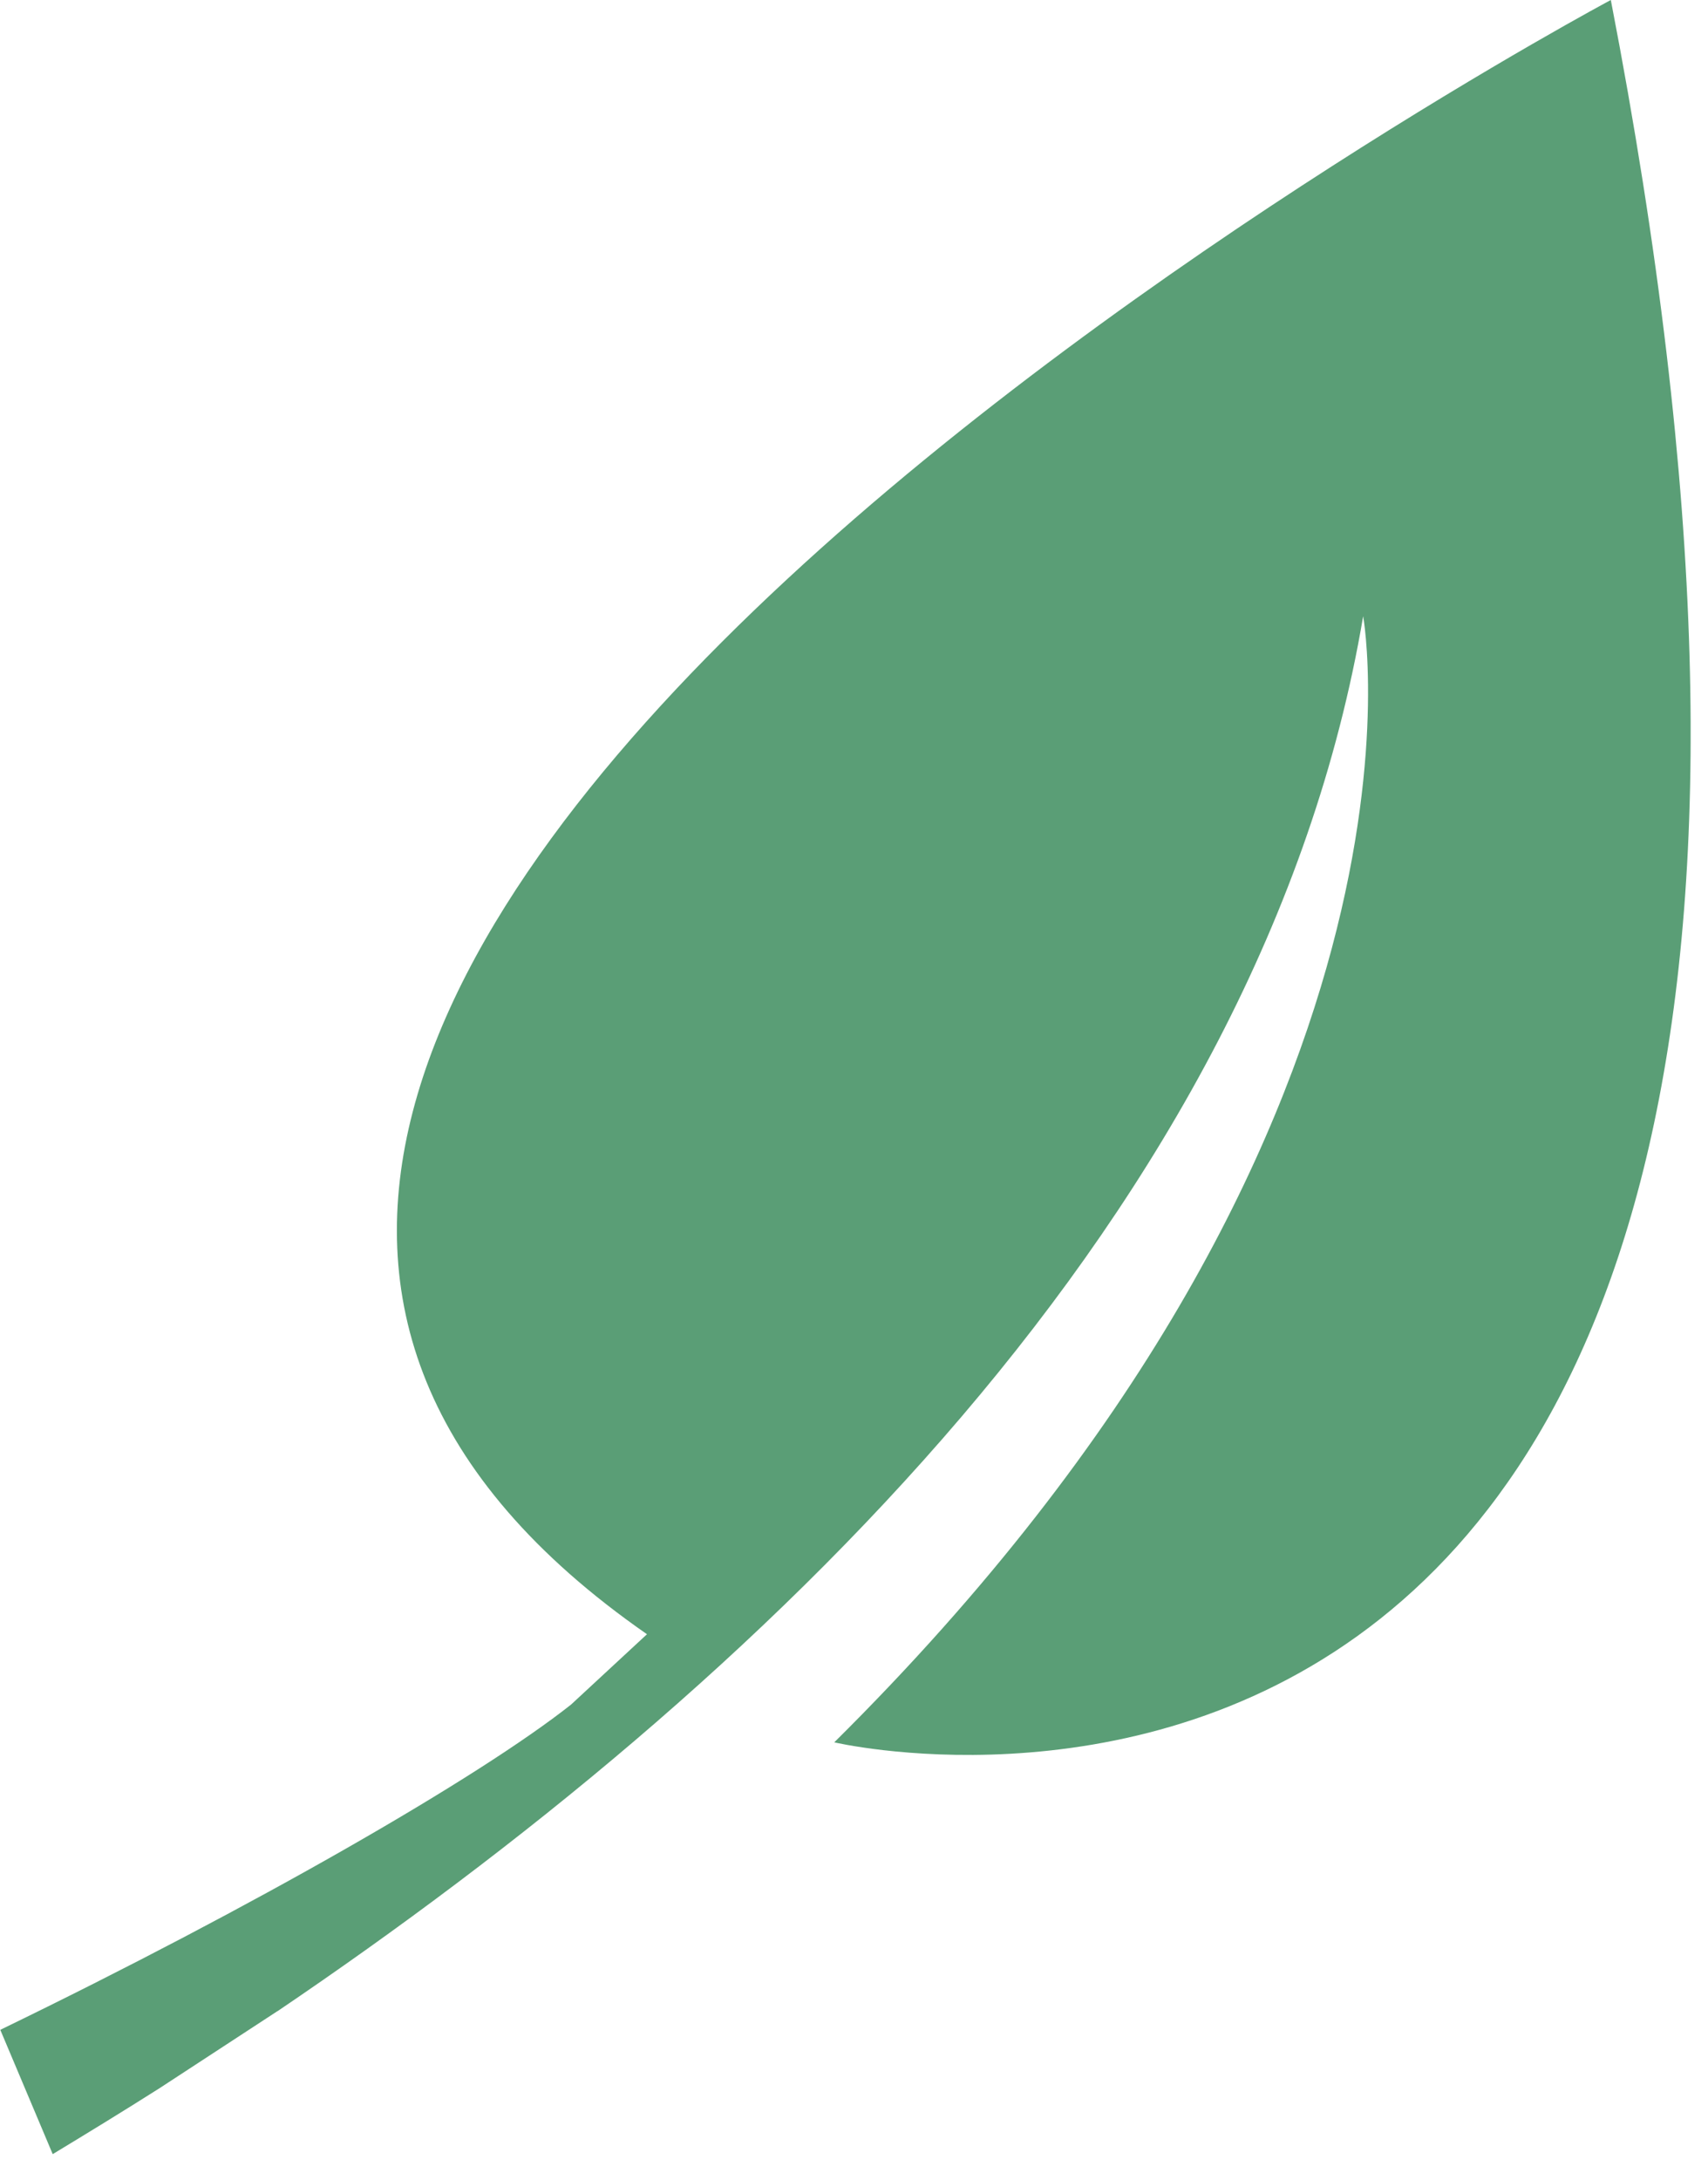<?xml version="1.0" encoding="UTF-8"?>
<svg xmlns="http://www.w3.org/2000/svg" width="58" height="74" viewBox="0 0 58 74" fill="none">
  <g clip-path="url(#a)">
    <path d="M9.42 68.28C25.65 57.3 42.86 41.21 46.29 20.92c0 0 3.15 17.31-17.96 38.23 0 0 39.62 9.33 26.37-59.15 0 0-63.7 33.96-32.73 55.48l-2.58 2.39C16.25 60.35 8.69 64.7.01 68.91l1.78 4.22c1.19-.72 2.4-1.46 3.63-2.24l4.01-2.62-.01.01Z" fill="#5A9E76"></path>
  </g>
  <defs>
    <clipPath id="a">
      <path fill="#fff" d="M0 0h57.41v73.13H0z"></path>
    </clipPath>
  </defs>
</svg>
